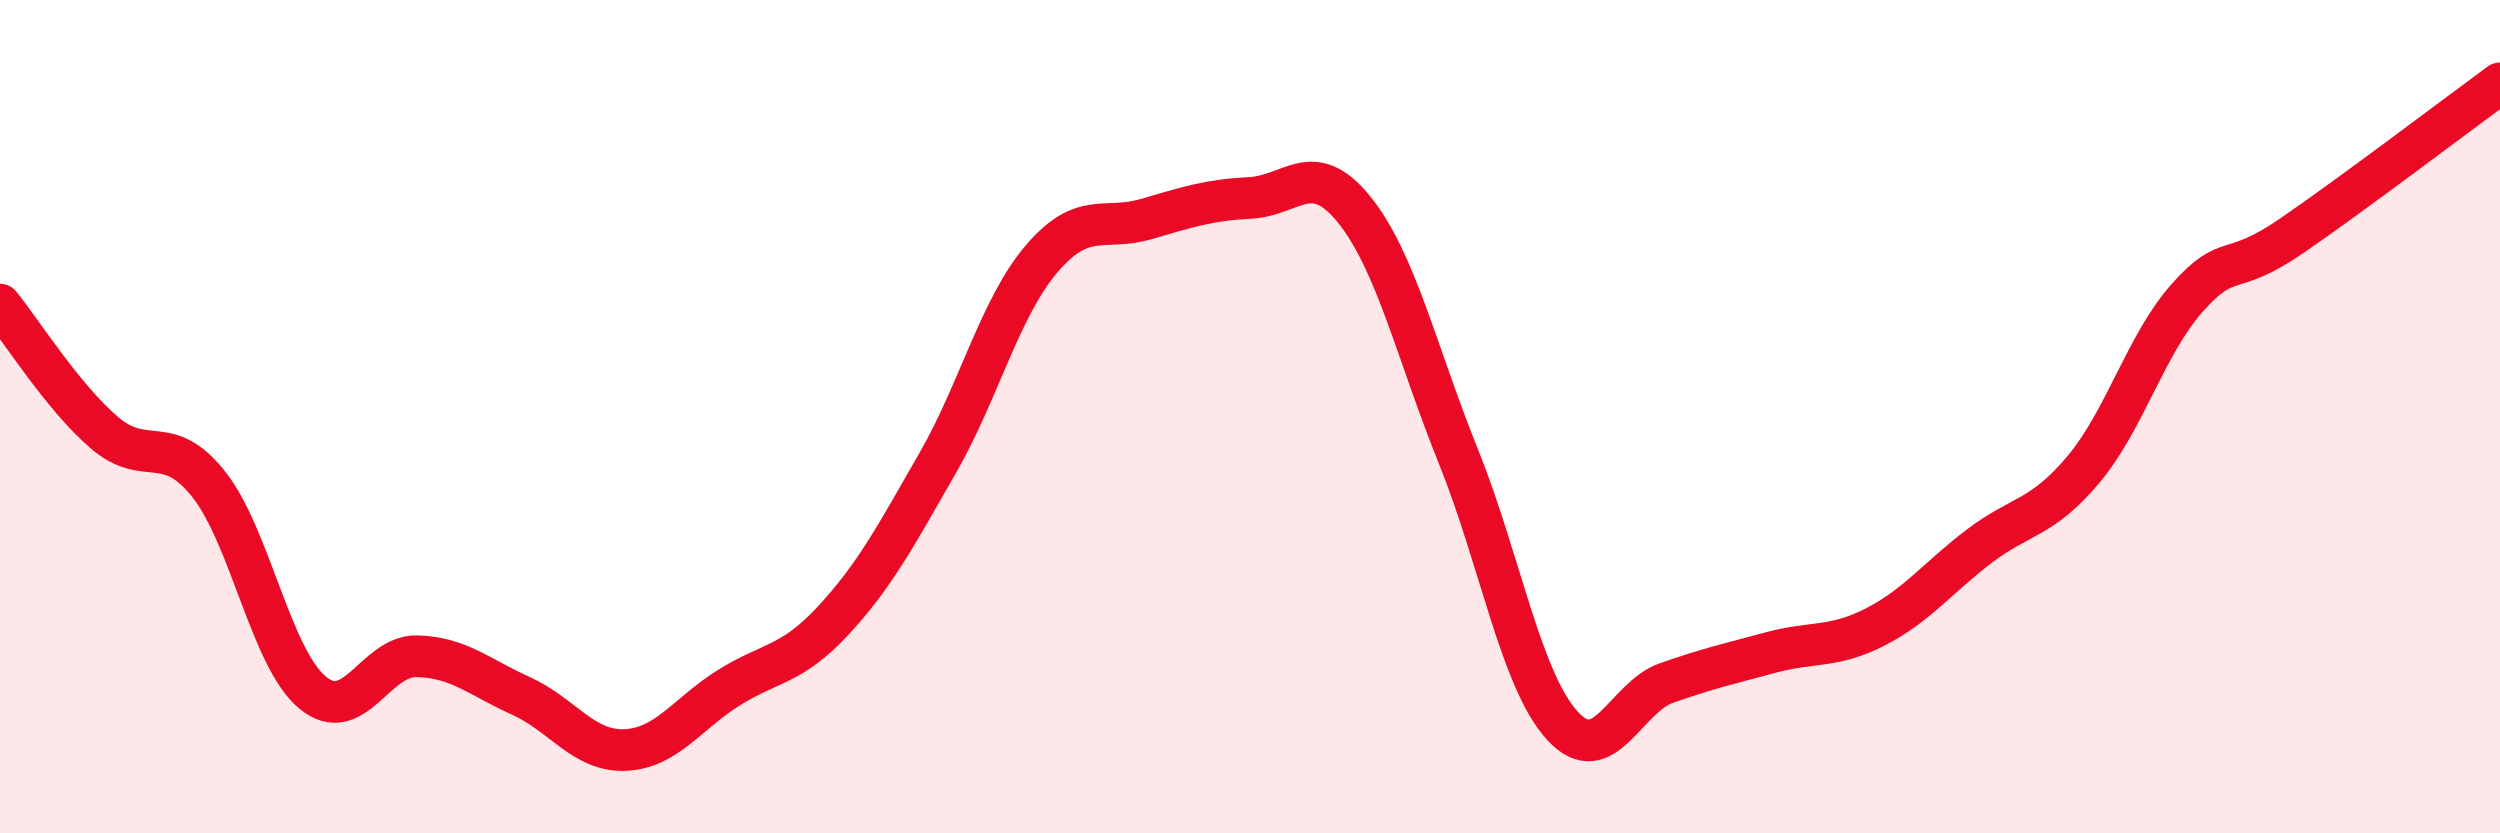 
    <svg width="60" height="20" viewBox="0 0 60 20" xmlns="http://www.w3.org/2000/svg">
      <path
        d="M 0,7.31 C 0.5,7.92 1.5,9.52 2.5,10.38 C 3.5,11.24 4,10.36 5,11.61 C 6,12.86 6.5,15.79 7.5,16.62 C 8.5,17.45 9,15.73 10,15.75 C 11,15.77 11.5,16.25 12.5,16.7 C 13.5,17.15 14,18.04 15,18 C 16,17.96 16.5,17.12 17.5,16.5 C 18.5,15.88 19,15.97 20,14.89 C 21,13.81 21.5,12.86 22.5,11.12 C 23.5,9.38 24,7.38 25,6.21 C 26,5.04 26.5,5.55 27.5,5.26 C 28.5,4.97 29,4.8 30,4.75 C 31,4.7 31.5,3.79 32.5,5.03 C 33.5,6.27 34,8.47 35,10.95 C 36,13.43 36.5,16.33 37.5,17.42 C 38.5,18.51 39,16.74 40,16.39 C 41,16.04 41.5,15.93 42.5,15.66 C 43.5,15.39 44,15.56 45,15.05 C 46,14.54 46.5,13.87 47.5,13.11 C 48.5,12.35 49,12.46 50,11.27 C 51,10.08 51.5,8.26 52.5,7.14 C 53.5,6.02 53.5,6.69 55,5.66 C 56.5,4.63 59,2.73 60,2L60 20L0 20Z"
        fill="#EB0A25"
        opacity="0.1"
        stroke-linecap="round"
        stroke-linejoin="round"
      />
      <path
        d="M 0,7.31 C 0.5,7.92 1.5,9.52 2.5,10.38 C 3.5,11.24 4,10.36 5,11.61 C 6,12.86 6.5,15.79 7.5,16.62 C 8.5,17.45 9,15.73 10,15.75 C 11,15.77 11.5,16.25 12.5,16.7 C 13.5,17.15 14,18.04 15,18 C 16,17.96 16.5,17.12 17.5,16.5 C 18.5,15.88 19,15.97 20,14.89 C 21,13.81 21.5,12.86 22.5,11.12 C 23.5,9.38 24,7.38 25,6.21 C 26,5.04 26.5,5.55 27.5,5.26 C 28.5,4.97 29,4.8 30,4.75 C 31,4.7 31.5,3.79 32.5,5.03 C 33.5,6.27 34,8.47 35,10.95 C 36,13.43 36.5,16.33 37.5,17.42 C 38.5,18.51 39,16.74 40,16.39 C 41,16.04 41.5,15.93 42.5,15.66 C 43.5,15.39 44,15.56 45,15.05 C 46,14.54 46.5,13.87 47.5,13.11 C 48.5,12.35 49,12.46 50,11.27 C 51,10.08 51.5,8.26 52.5,7.14 C 53.5,6.02 53.5,6.69 55,5.66 C 56.5,4.63 59,2.73 60,2"
        stroke="#EB0A25"
        stroke-width="1"
        fill="none"
        stroke-linecap="round"
        stroke-linejoin="round"
      />
    </svg>
  